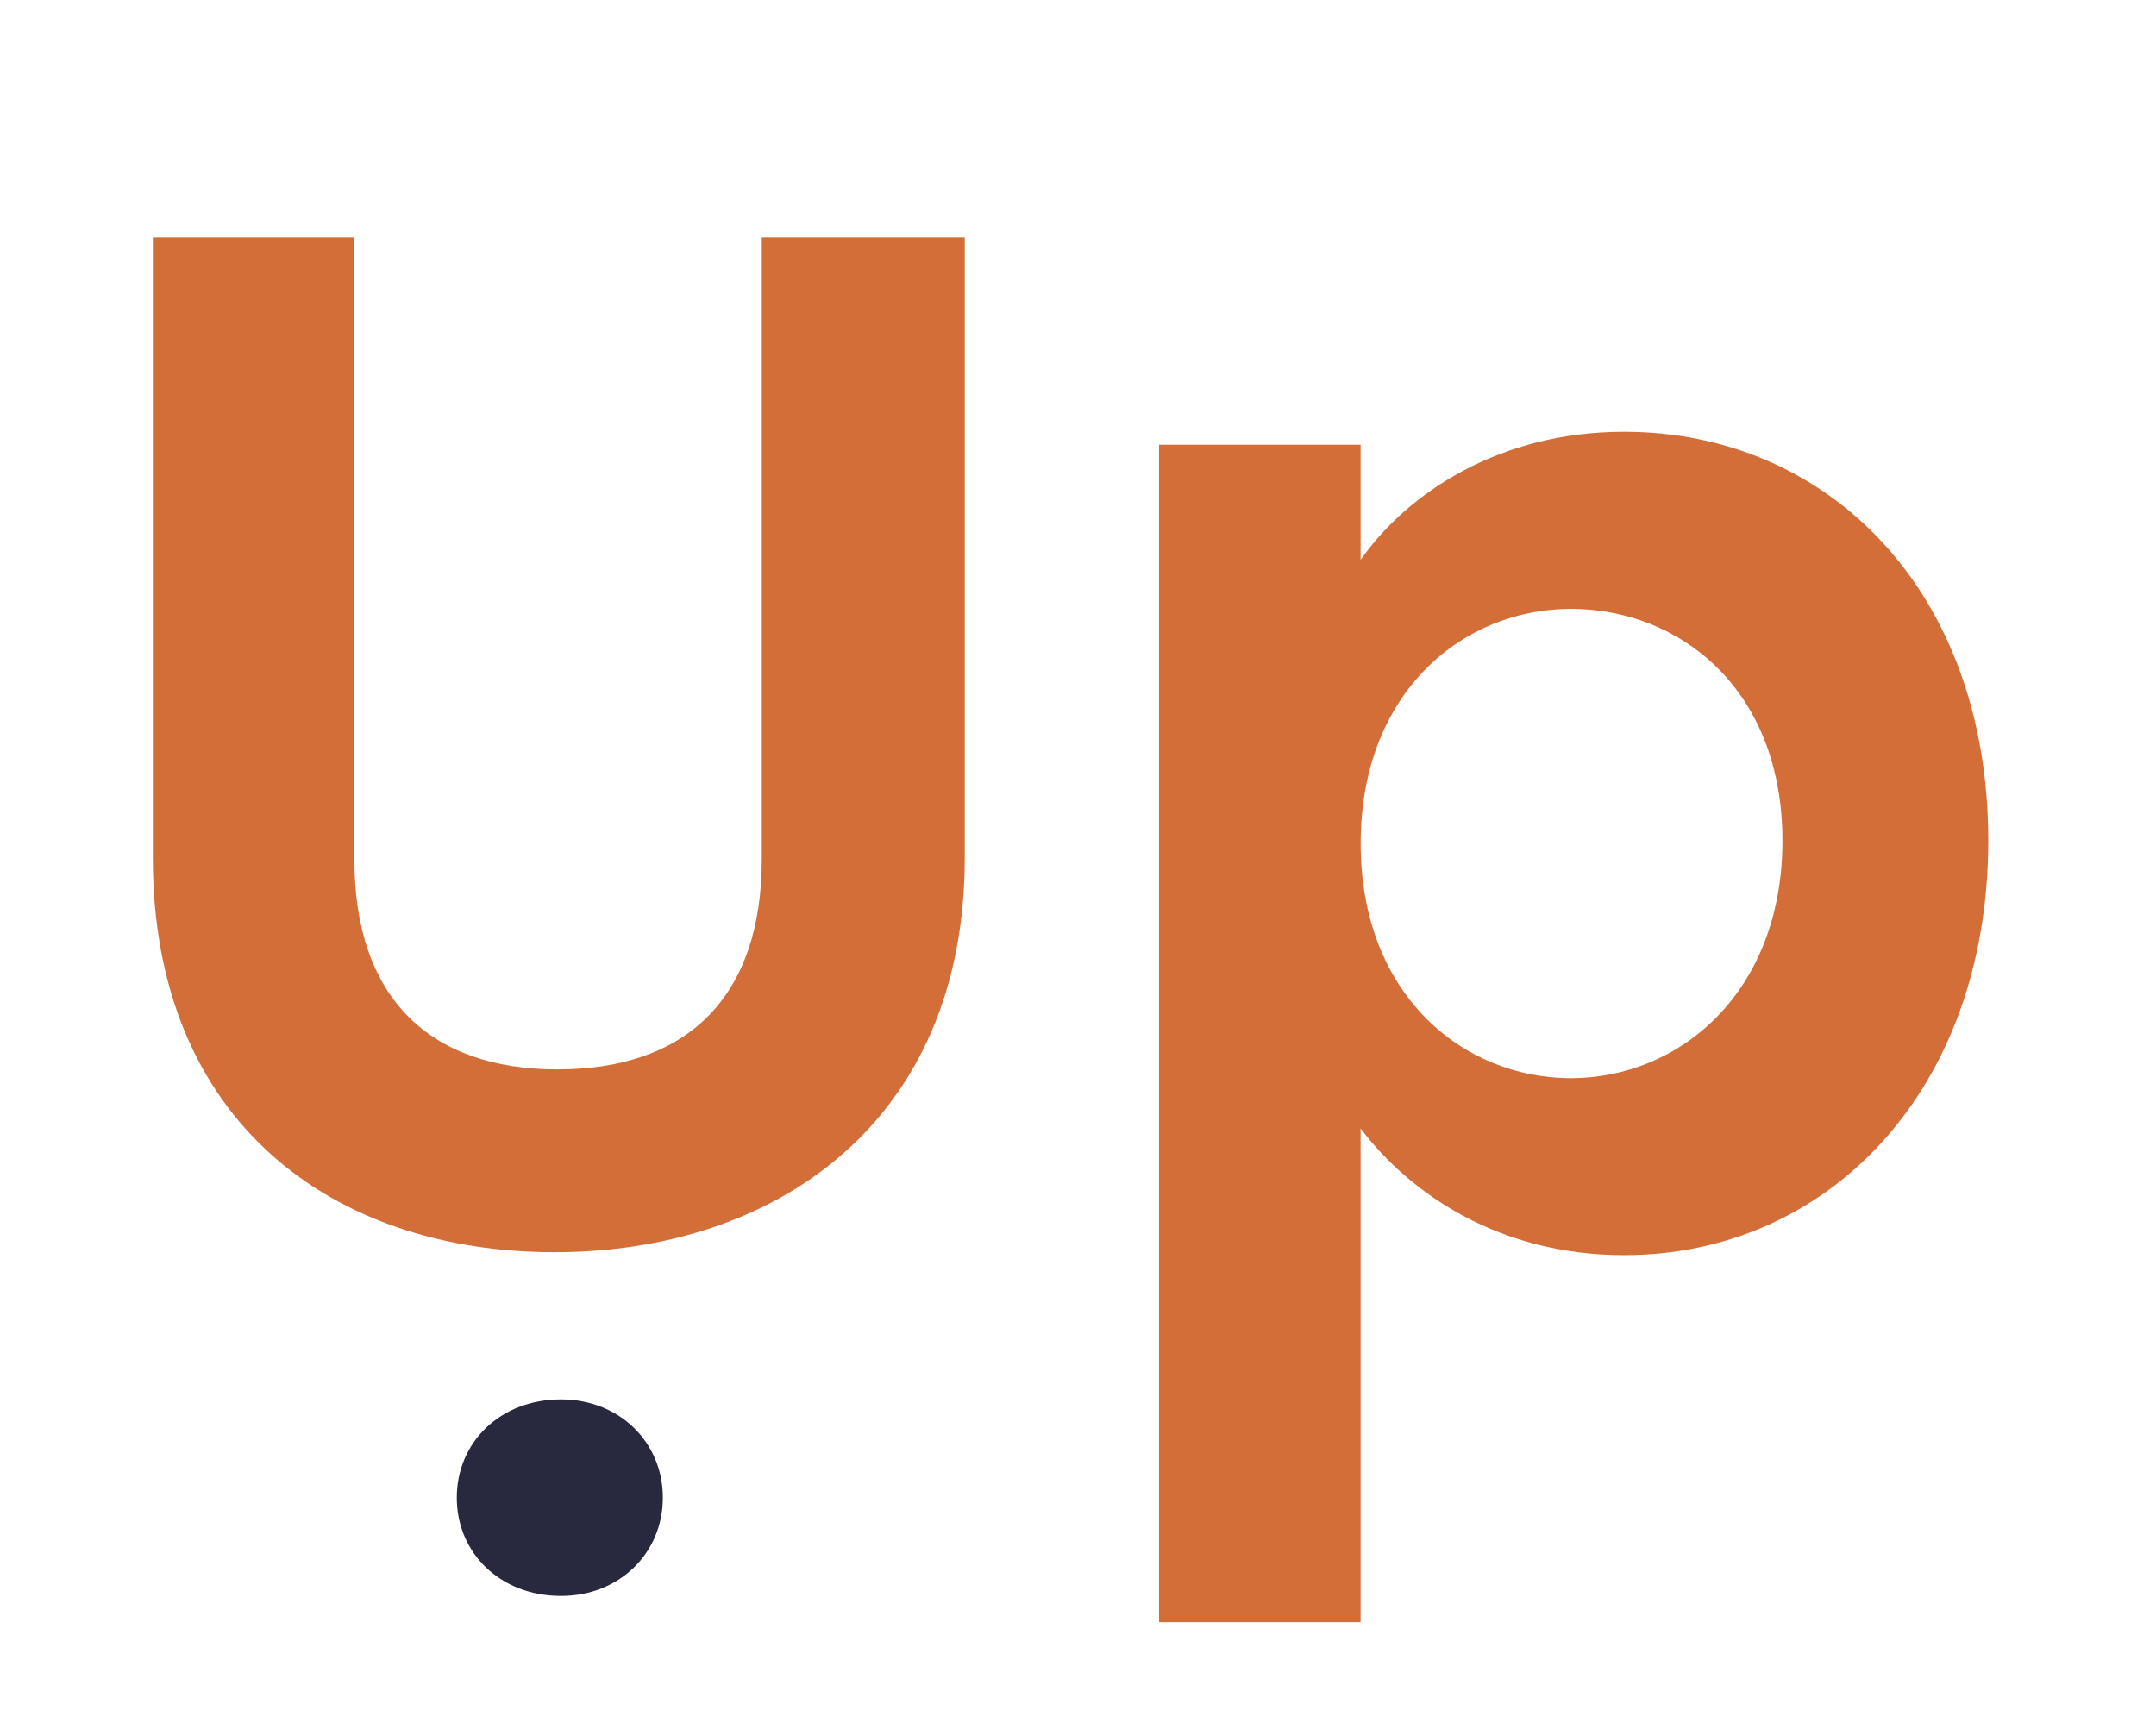 <?xml version="1.0" encoding="utf-8"?>
<!-- Generator: Adobe Illustrator 23.0.3, SVG Export Plug-In . SVG Version: 6.00 Build 0)  -->
<svg version="1.1" id="Vrstva_1" xmlns="http://www.w3.org/2000/svg" xmlns:xlink="http://www.w3.org/1999/xlink" x="0px" y="0px"
	 viewBox="0 0 364 292" style="enable-background:new 0 0 364 292;" xml:space="preserve">
<style type="text/css">
	.st0{fill:#D36E38;}
	.st1{opacity:0.97;fill:#222239;}
</style>
<g>
	<path class="st0" d="M25.8,40.09h34.03v104.99c0,23.33,12.64,35.48,34.27,35.48c21.87,0,34.51-12.15,34.51-35.48V40.09h34.27
		v104.75c0,44.72-32.08,66.59-69.27,66.59c-37.19,0-67.81-21.87-67.81-66.59V40.09z"/>
	<path class="st0" d="M274.19,72.9c34.51,0,61.49,26.98,61.49,69.02c0,42.05-26.98,70-61.49,70c-21.14,0-36.21-10.45-44.48-21.39
		v83.36h-34.03V75.09h34.03v19.44C237.73,83.11,253.29,72.9,274.19,72.9z M265.2,102.8c-18.23,0-35.48,14.1-35.48,39.62
		s17.26,39.62,35.48,39.62c18.47,0,35.73-14.58,35.73-40.1S283.67,102.8,265.2,102.8z"/>
</g>
<g>
	<path class="st1" d="M94.72,269.46c-10.32,0-17.6-7.28-17.6-16.59s7.28-16.59,17.6-16.59c9.91,0,17.19,7.28,17.19,16.59
		S104.63,269.46,94.72,269.46z"/>
</g>
<g>
</g>
<g>
</g>
<g>
</g>
<g>
</g>
<g>
</g>
<g>
</g>
<g>
</g>
<g>
</g>
<g>
</g>
<g>
</g>
<g>
</g>
<g>
</g>
<g>
</g>
<g>
</g>
<g>
</g>
</svg>
